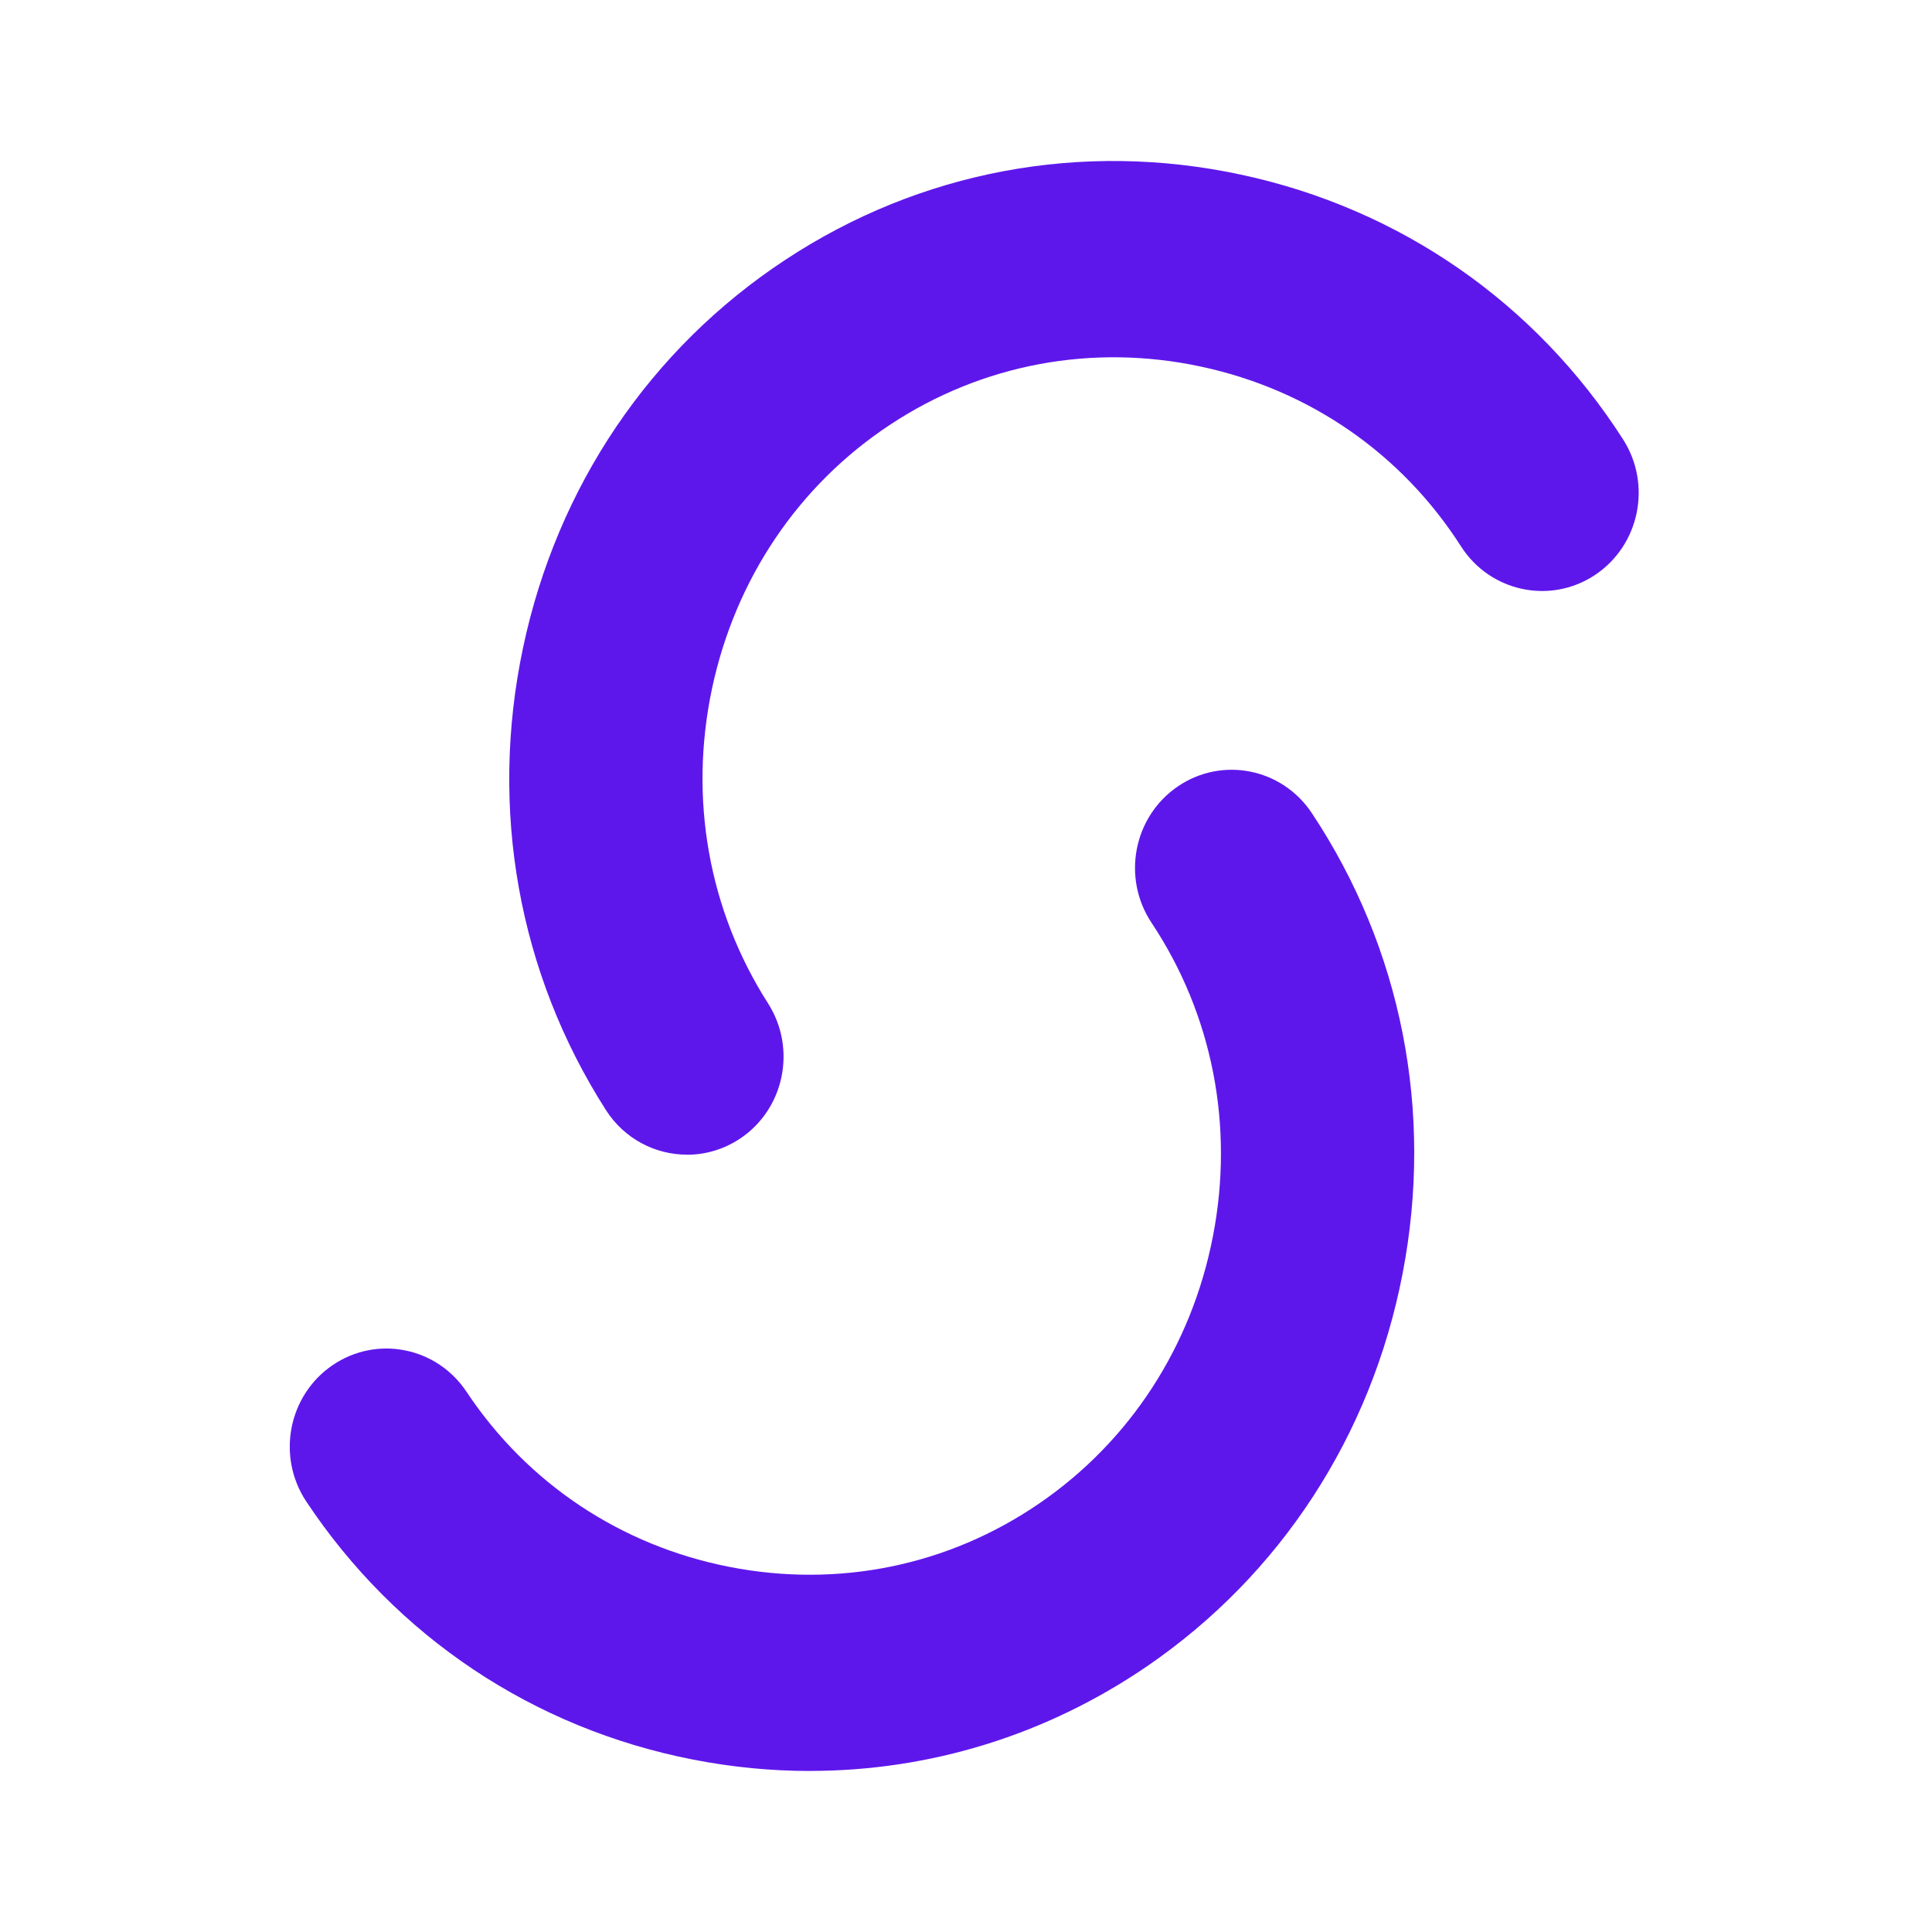 <svg width="32" height="32" viewBox="0 0 32 32" fill="none" xmlns="http://www.w3.org/2000/svg">
<g clip-path="url(#clip0_2042_56271)">
<path d="M11.379 19.125C10.855 19.125 10.341 18.864 10.036 18.386C8.587 16.12 8.099 13.401 8.663 10.73C9.226 8.061 10.768 5.779 13.005 4.305C15.24 2.83 17.921 2.328 20.552 2.892C23.186 3.455 25.434 5.014 26.884 7.279C27.365 8.032 27.154 9.038 26.413 9.527C25.672 10.015 24.68 9.801 24.199 9.05C23.217 7.513 21.687 6.456 19.892 6.072C18.095 5.687 16.269 6.028 14.748 7.031C13.227 8.033 12.177 9.59 11.792 11.411C11.408 13.232 11.738 15.079 12.72 16.617C13.201 17.37 12.991 18.376 12.25 18.864C11.981 19.041 11.678 19.126 11.38 19.126L11.379 19.125Z" fill="#5E17EB"/>
<path d="M13.419 29.333C12.775 29.333 12.126 29.271 11.478 29.144C8.836 28.628 6.561 27.109 5.073 24.87C4.579 24.126 4.772 23.116 5.505 22.614C6.238 22.112 7.232 22.308 7.727 23.052C8.736 24.57 10.283 25.601 12.084 25.953C13.887 26.306 15.708 25.933 17.211 24.903C18.715 23.874 19.738 22.299 20.091 20.471C20.444 18.645 20.082 16.802 19.073 15.284C18.579 14.54 18.772 13.53 19.505 13.028C20.238 12.526 21.232 12.722 21.727 13.466C23.215 15.706 23.75 18.415 23.231 21.096C22.714 23.775 21.211 26.083 19.001 27.597C17.332 28.739 15.4 29.332 13.418 29.332L13.419 29.333Z" fill="#5E17EB"/>
</g>
<defs>
<clipPath id="clip0_2042_56271">
<rect width="22.342" height="26.667" fill="white" transform="translate(4.8 2.667)"/>
</clipPath>
</defs>
</svg>
